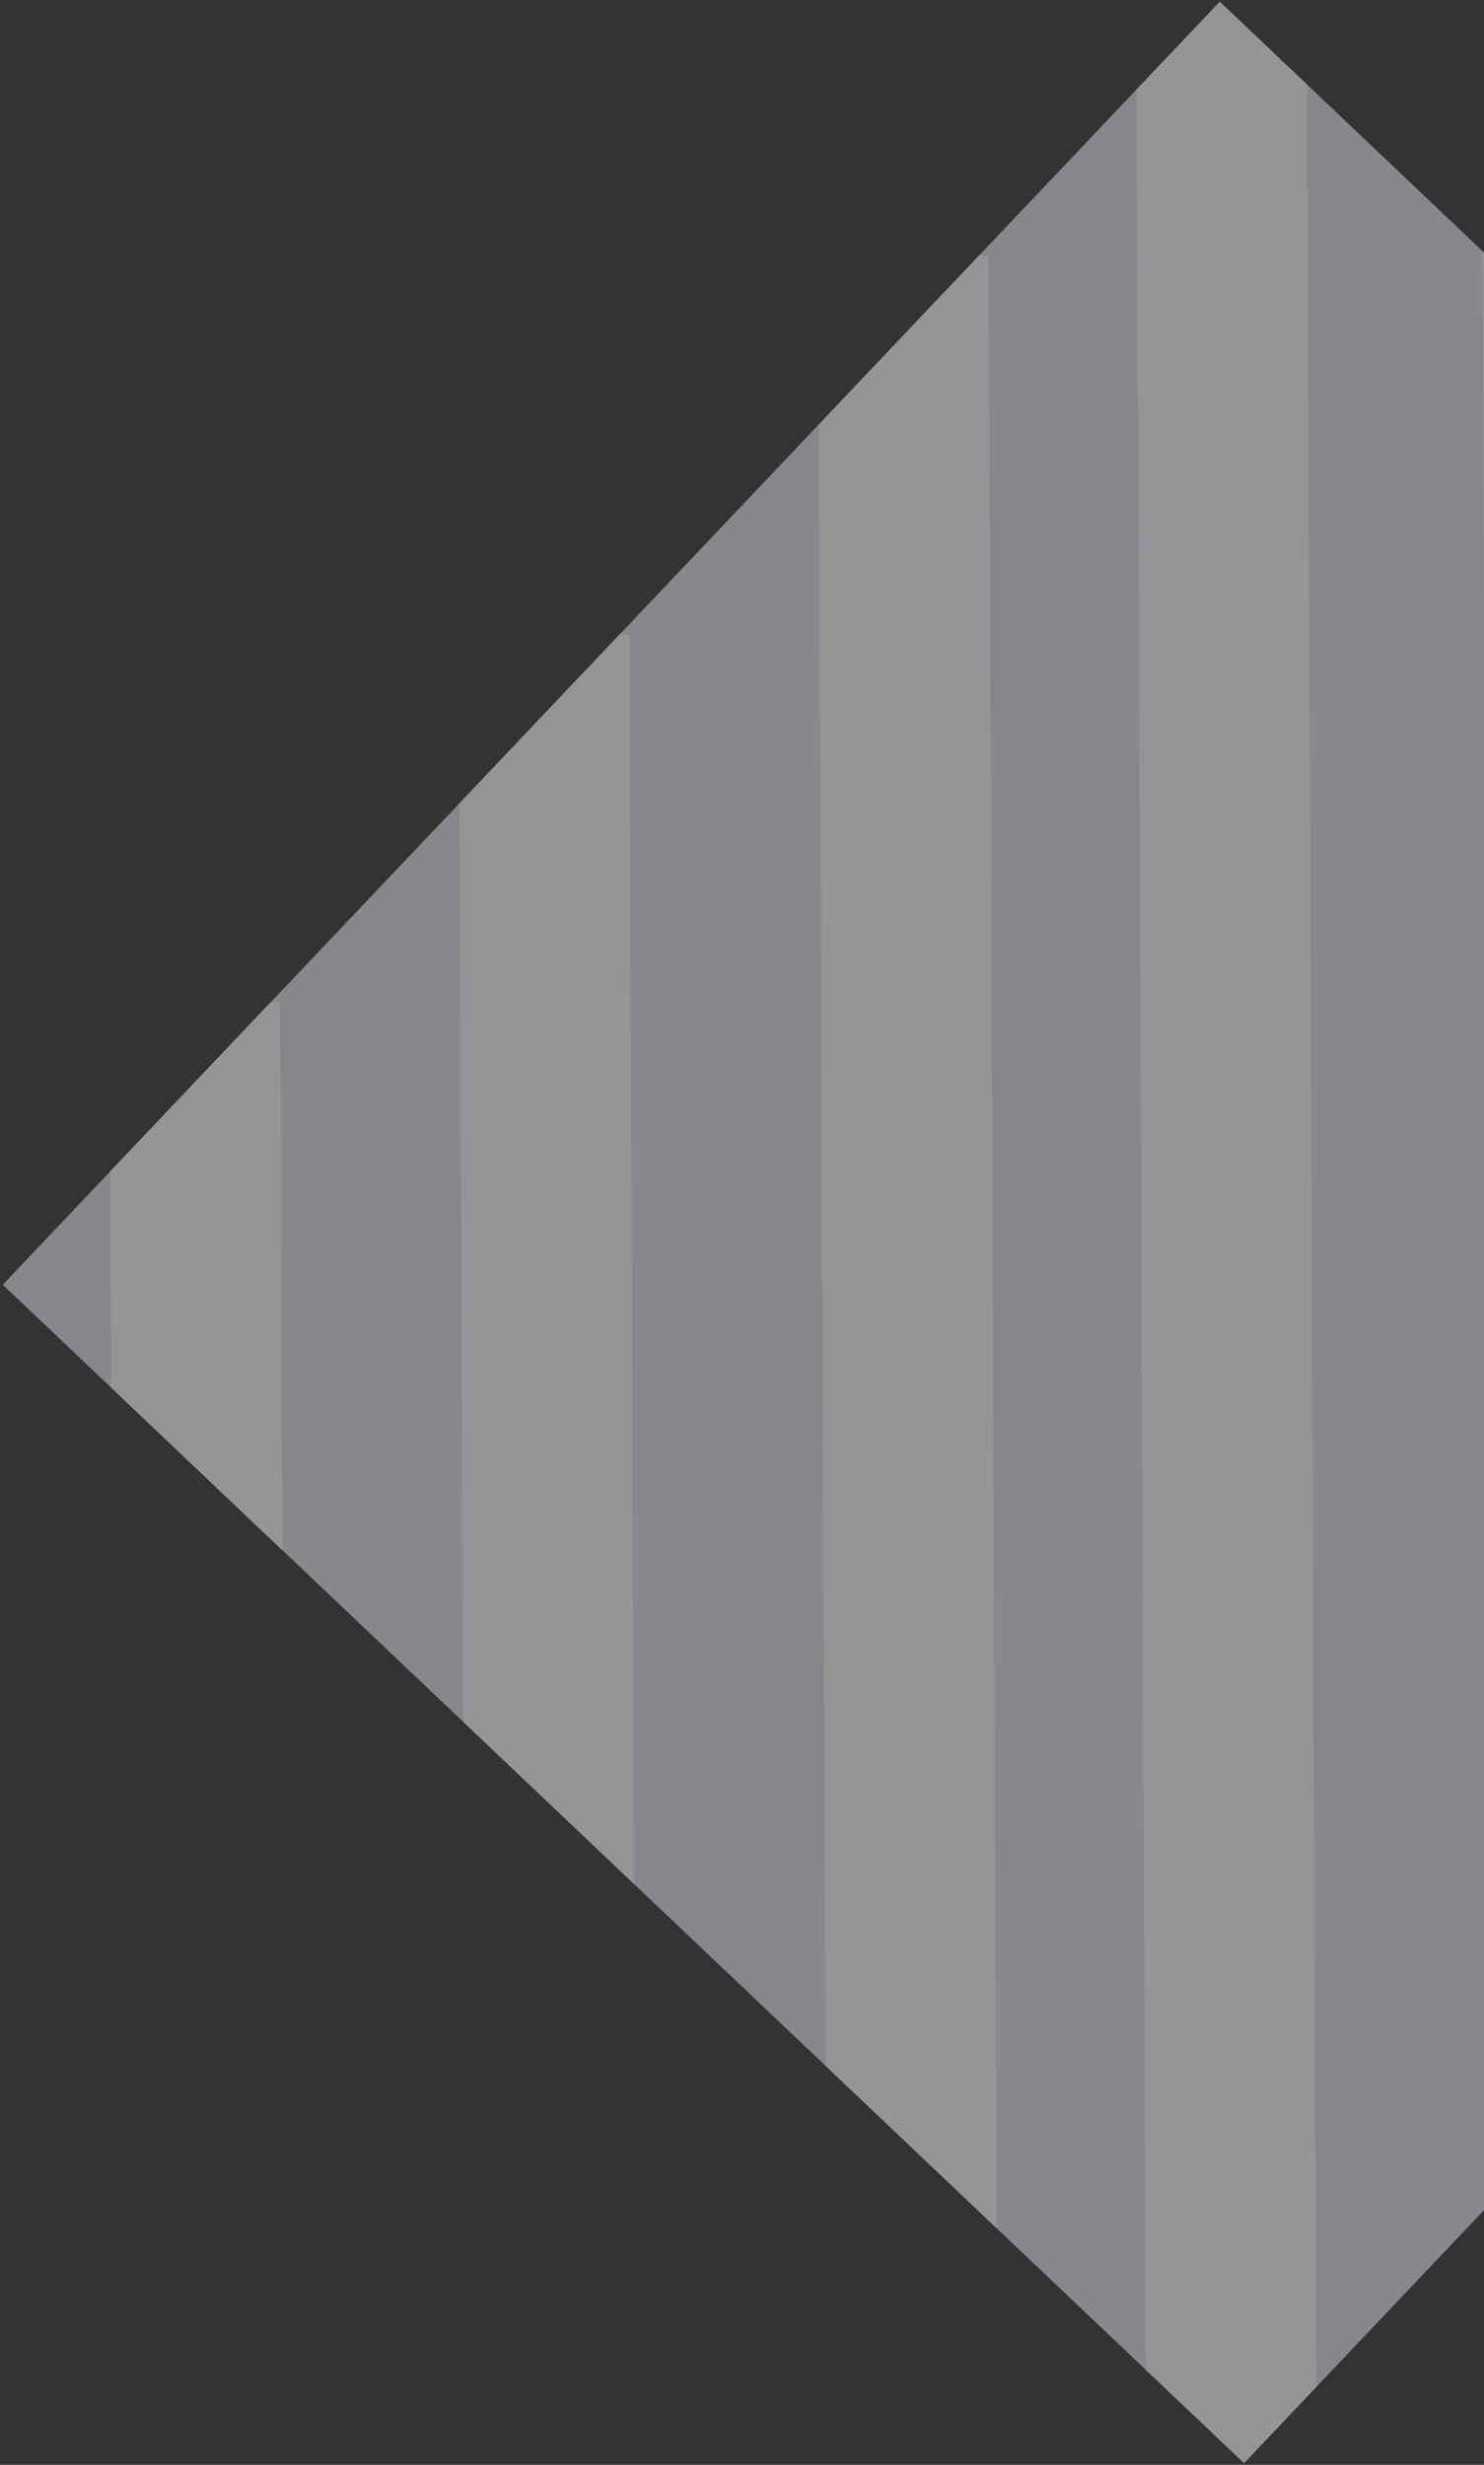 <svg width="209" height="347" viewBox="0 0 209 347" fill="none" xmlns="http://www.w3.org/2000/svg">
<rect x="0" y="0" width="209" height="347" fill="#333333" stroke="none"/>
<g opacity="0.5" clip-path="url(#clip0_521_6205)">
<rect width="249" height="241" transform="translate(0.391 180.863) rotate(-46.5)" fill="#DADFE5"/>
<path d="M27.447 141.158L27.774 222.287" stroke="#F4F7F9" stroke-width="24"/>
<path d="M27.447 141.158L27.774 222.287" stroke="#F4F7F9" stroke-width="24"/>
<path d="M76.607 89.356L77.332 269.315" stroke="#F4F7F9" stroke-width="24"/>
<path d="M127.232 36.006L128.367 317.745" stroke="#F4F7F9" stroke-width="24"/>
<path d="M171.988 -11.156L173.498 363.513" stroke="#F4F7F9" stroke-width="24"/>
<path d="M220.789 30.742L221.924 312.482" stroke="#F4F7F9" stroke-width="24"/>
</g>
<defs>
<clipPath id="clip0_521_6205">
<rect width="249" height="241" fill="white" transform="translate(0.391 180.863) rotate(-46.5)"/>
</clipPath>
</defs>
</svg>
